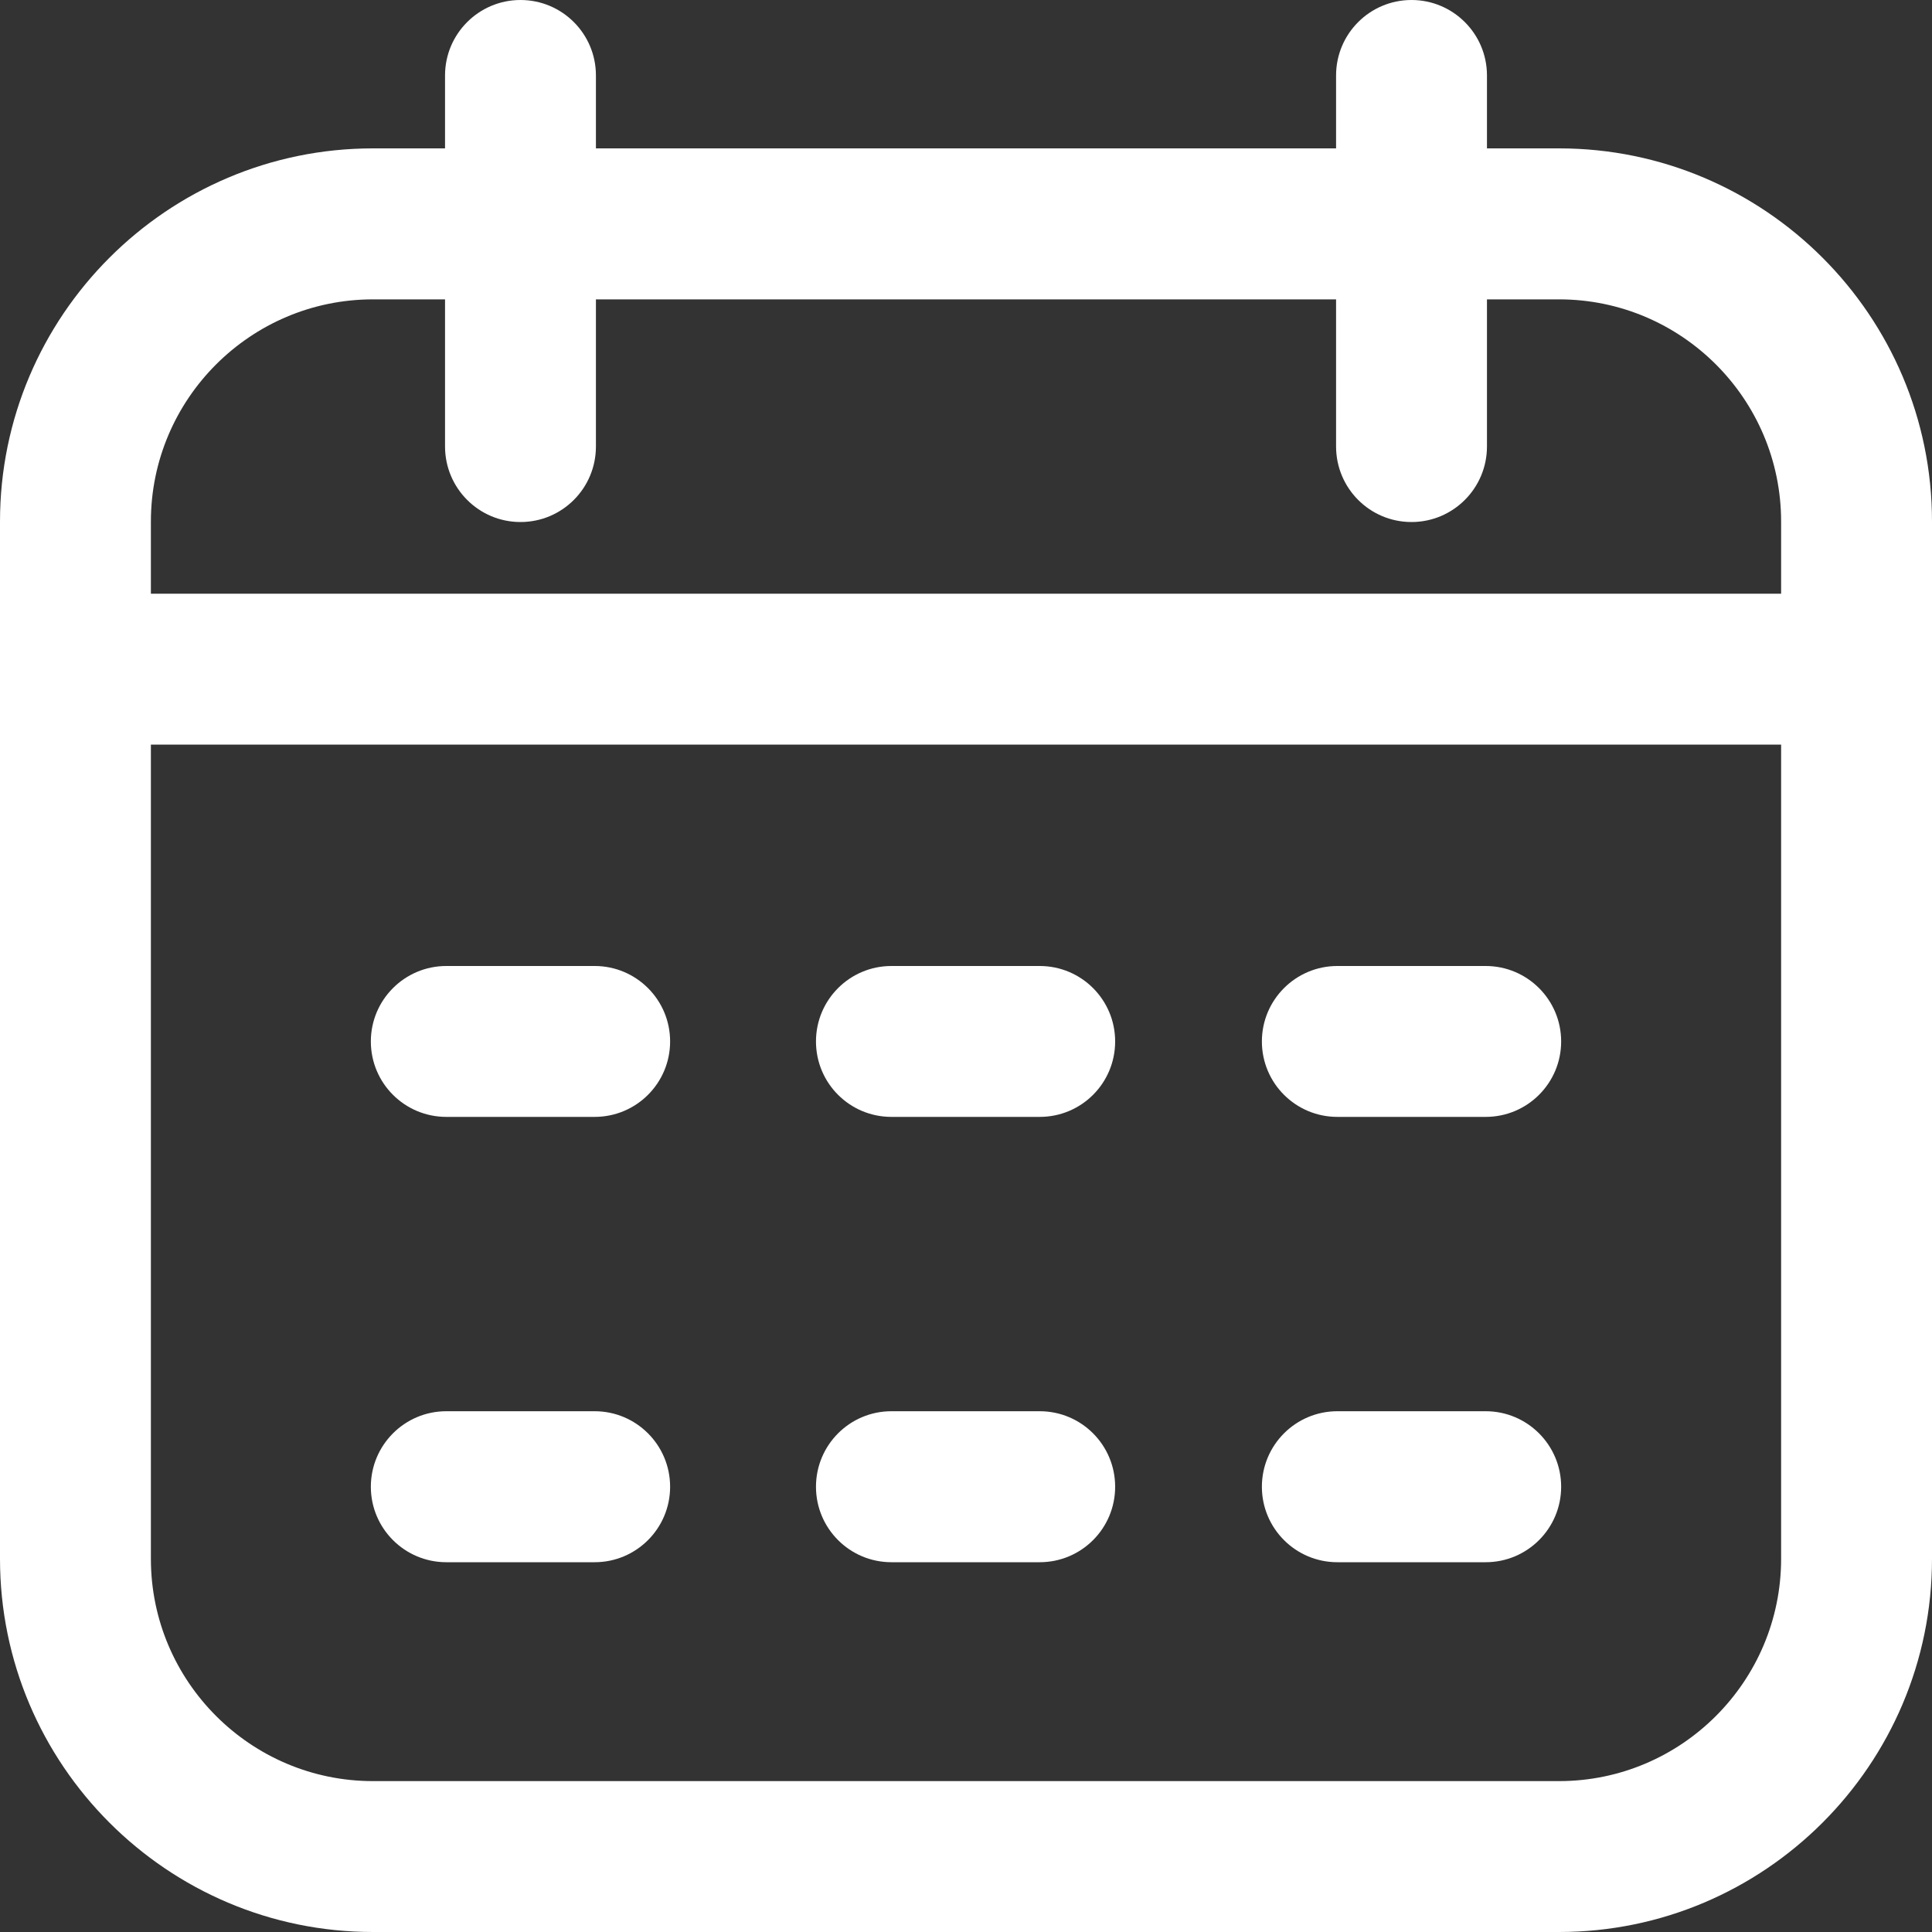 <?xml version="1.0" encoding="UTF-8"?>
<svg width="20px" height="20px" viewBox="0 0 20 20" version="1.1" xmlns="http://www.w3.org/2000/svg" xmlns:xlink="http://www.w3.org/1999/xlink">
    <rect x="0" y="0" width="20" height="20" fill="#333333" stroke="none"/>
    <title>calendar-icon-form</title>
    <g id="Page-1" stroke="none" stroke-width="1" fill="none" fill-rule="evenodd">
        <g id="Landing-ecommerce" transform="translate(-589, -755)" fill="#FFFFFF" fill-rule="nonzero">
            <g id="Group-8" transform="translate(325, 727)">
                <g id="Group-6" transform="translate(264, 25)">
                    <g id="calendar-icon-form" transform="translate(0, 3)">
                        <path d="M16.139,1.536 L15.393,1.536 L15.393,0.781 C15.393,0.35 15.043,0 14.612,0 C14.18,0 13.831,0.35 13.831,0.781 L13.831,1.536 L6.169,1.536 L6.169,0.781 C6.169,0.35 5.82,0 5.388,0 C4.957,0 4.607,0.35 4.607,0.781 L4.607,1.536 L3.861,1.536 C1.732,1.536 0,3.269 0,5.399 L0,16.137 C0,18.267 1.732,20 3.861,20 L16.139,20 C18.268,20 20,18.267 20,16.137 L20,5.399 C20,3.269 18.268,1.536 16.139,1.536 L16.139,1.536 Z M3.861,3.099 L4.607,3.099 L4.607,4.622 C4.607,5.054 4.957,5.404 5.388,5.404 C5.82,5.404 6.169,5.054 6.169,4.622 L6.169,3.099 L13.831,3.099 L13.831,4.622 C13.831,5.054 14.18,5.404 14.612,5.404 C15.043,5.404 15.393,5.054 15.393,4.622 L15.393,3.099 L16.139,3.099 C17.407,3.099 18.438,4.131 18.438,5.399 L18.438,6.146 L1.562,6.146 L1.562,5.399 C1.562,4.131 2.593,3.099 3.861,3.099 Z M16.139,18.438 L3.861,18.438 C2.593,18.438 1.562,17.405 1.562,16.137 L1.562,7.708 L18.438,7.708 L18.438,16.137 C18.438,17.405 17.407,18.438 16.139,18.438 L16.139,18.438 Z M6.937,10.781 C6.937,11.213 6.587,11.562 6.156,11.562 L4.62,11.562 C4.189,11.562 3.839,11.213 3.839,10.781 C3.839,10.35 4.189,10 4.62,10 L6.156,10 C6.587,10 6.937,10.35 6.937,10.781 Z M16.161,10.781 C16.161,11.213 15.811,11.562 15.38,11.562 L13.844,11.562 C13.413,11.562 13.063,11.213 13.063,10.781 C13.063,10.35 13.413,10 13.844,10 L15.38,10 C15.811,10 16.161,10.35 16.161,10.781 Z M11.544,10.781 C11.544,11.213 11.195,11.562 10.763,11.562 L9.228,11.562 C8.796,11.562 8.447,11.213 8.447,10.781 C8.447,10.35 8.796,10 9.228,10 L10.763,10 C11.195,10 11.544,10.35 11.544,10.781 Z M6.937,15.391 C6.937,15.822 6.587,16.172 6.156,16.172 L4.62,16.172 C4.189,16.172 3.839,15.822 3.839,15.391 C3.839,14.959 4.189,14.609 4.62,14.609 L6.156,14.609 C6.587,14.609 6.937,14.959 6.937,15.391 Z M16.161,15.391 C16.161,15.822 15.811,16.172 15.38,16.172 L13.844,16.172 C13.413,16.172 13.063,15.822 13.063,15.391 C13.063,14.959 13.413,14.609 13.844,14.609 L15.38,14.609 C15.811,14.609 16.161,14.959 16.161,15.391 Z M11.544,15.391 C11.544,15.822 11.195,16.172 10.763,16.172 L9.228,16.172 C8.796,16.172 8.447,15.822 8.447,15.391 C8.447,14.959 8.796,14.609 9.228,14.609 L10.763,14.609 C11.195,14.609 11.544,14.959 11.544,15.391 Z" id="Shape"></path>
                    </g>
                </g>
            </g>
        </g>
    </g>
</svg>